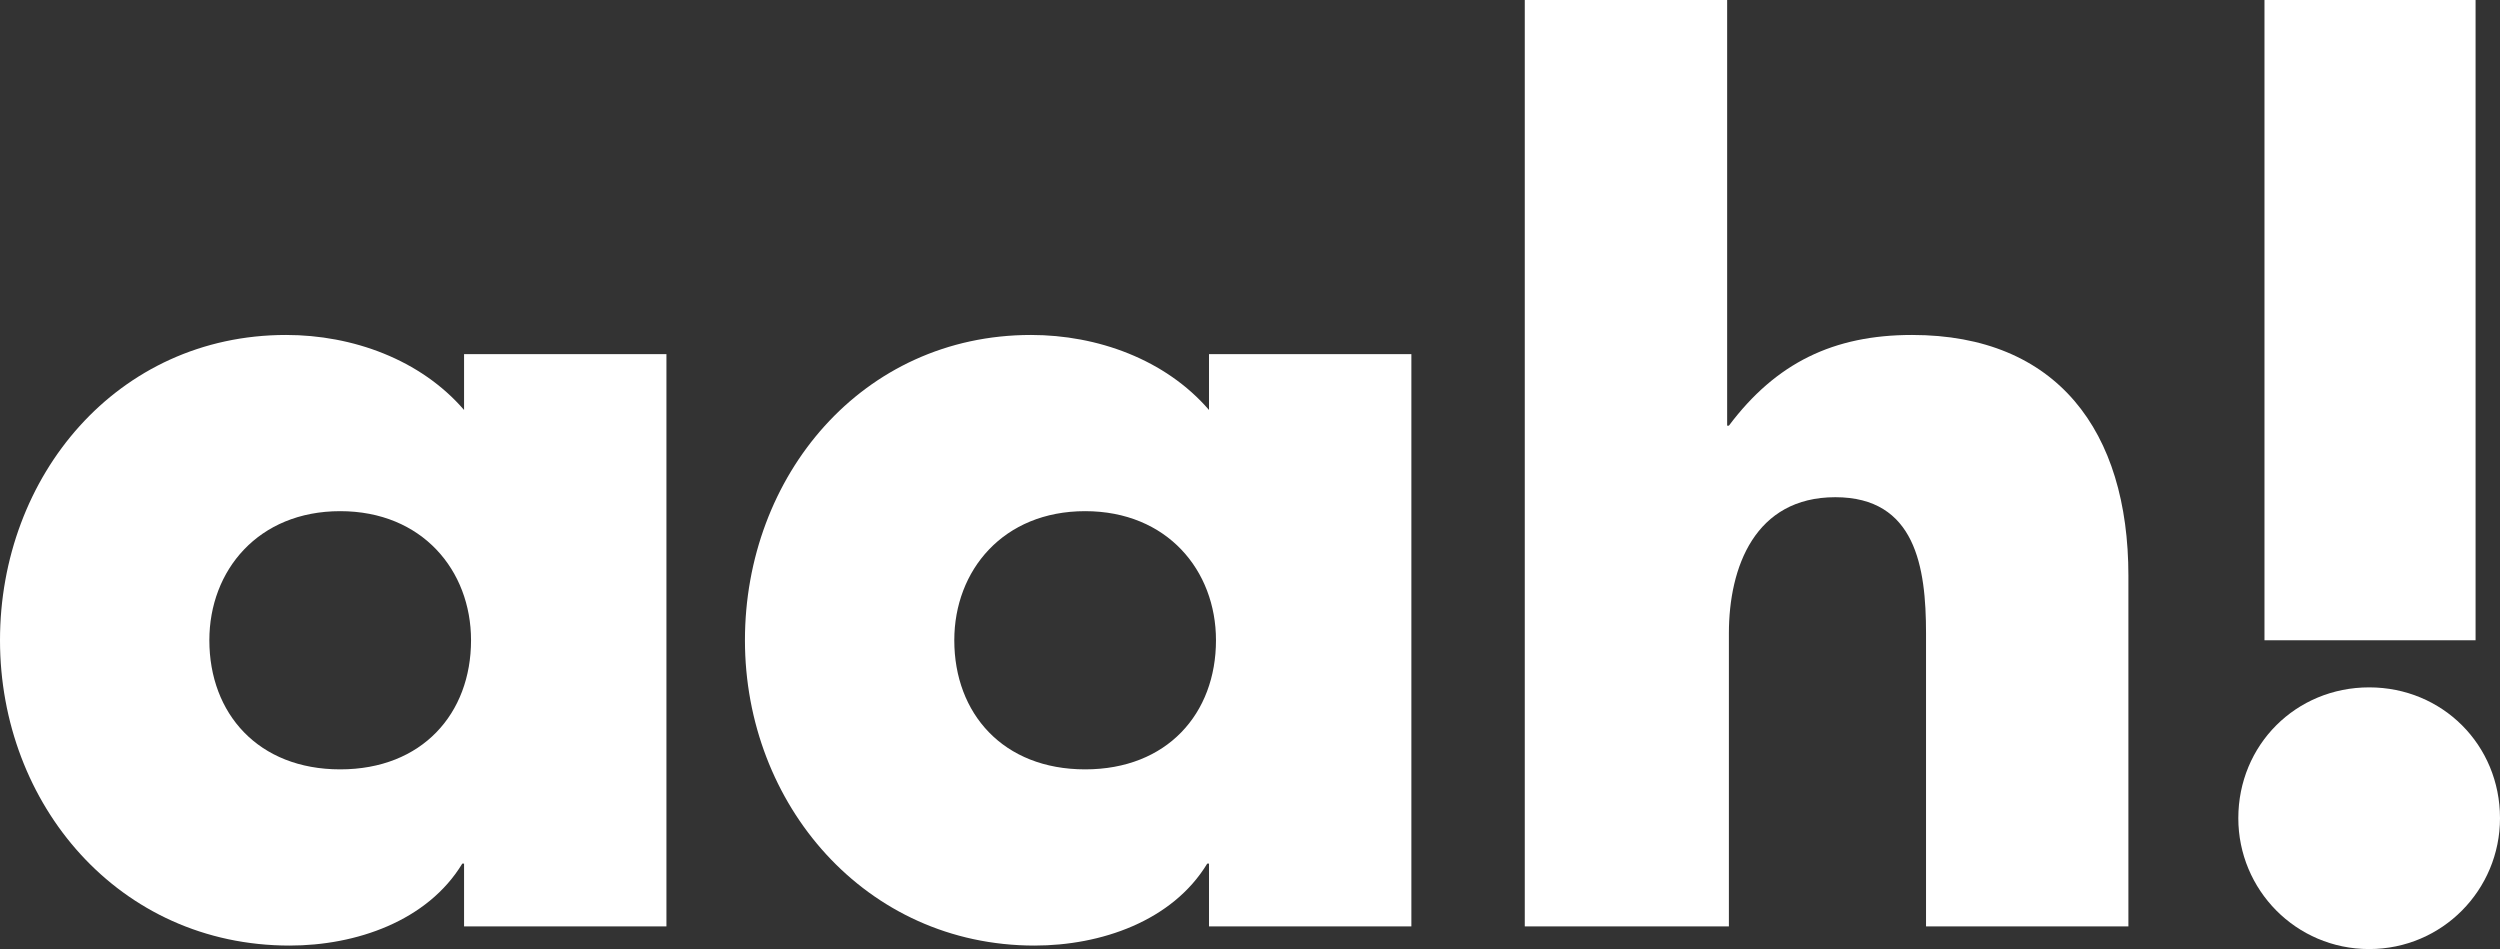 <?xml version="1.0" encoding="utf-8"?>
<!-- Generator: Adobe Illustrator 22.0.1, SVG Export Plug-In . SVG Version: 6.00 Build 0)  -->
<svg version="1.1" data-id="Ebene_1" xmlns="http://www.w3.org/2000/svg" xmlns:xlink="http://www.w3.org/1999/xlink" x="0px" y="0px"
	 viewBox="0 0 143.3 54.4" style="enable-background:new 0 0 143.3 54.4;" xml:space="preserve">
<rect x="0" y="0" width="143.3" height="54.4" fill="#333333" stroke="none"/>
<style type="text/css">
	.st0{fill:#FFFFFF;}
</style>
<g>
	<path class="st0" d="M38.3,53.1H26.6v-3.6h-0.1c-2,3.3-6.1,4.7-9.9,4.7C6.8,54.2,0,46.1,0,36.7s6.7-17.5,16.4-17.5
		c3.8,0,7.7,1.4,10.2,4.3v-3.2h11.6V53.1z M12,36.7c0,4.2,2.8,7.4,7.5,7.4c4.7,0,7.5-3.2,7.5-7.4c0-4-2.8-7.4-7.5-7.4
		C14.8,29.3,12,32.7,12,36.7z"/>
	<path class="st0" d="M80.9,53.1H69.3v-3.6h-0.1c-2,3.3-6.1,4.7-9.9,4.7c-9.7,0-16.6-8.1-16.6-17.5s6.7-17.5,16.4-17.5
		c3.8,0,7.7,1.4,10.2,4.3v-3.2h11.6V53.1z M54.7,36.7c0,4.2,2.8,7.4,7.5,7.4s7.5-3.2,7.5-7.4c0-4-2.8-7.4-7.5-7.4
		S54.7,32.7,54.7,36.7z"/>
	<path class="st0" d="M99,0v24.4h0.1c2.7-3.6,6-5.2,10.5-5.2c8.3,0,12.4,5.5,12.4,13.8v20.1h-11.6V36.3c0-3.8-0.6-7.8-5.2-7.8
		c-4.6,0-6.1,4-6.1,7.8v16.8H87.4V0H99z"/>
	<path class="st0" d="M143.3,46.9c0,4.1-3.3,7.5-7.5,7.5c-4.2,0-7.5-3.4-7.5-7.5c0-4.2,3.3-7.5,7.5-7.5
		C140,39.4,143.3,42.7,143.3,46.9z M129.8,0h12.1v36.7h-12.1V0z"/>
</g>
</svg>
